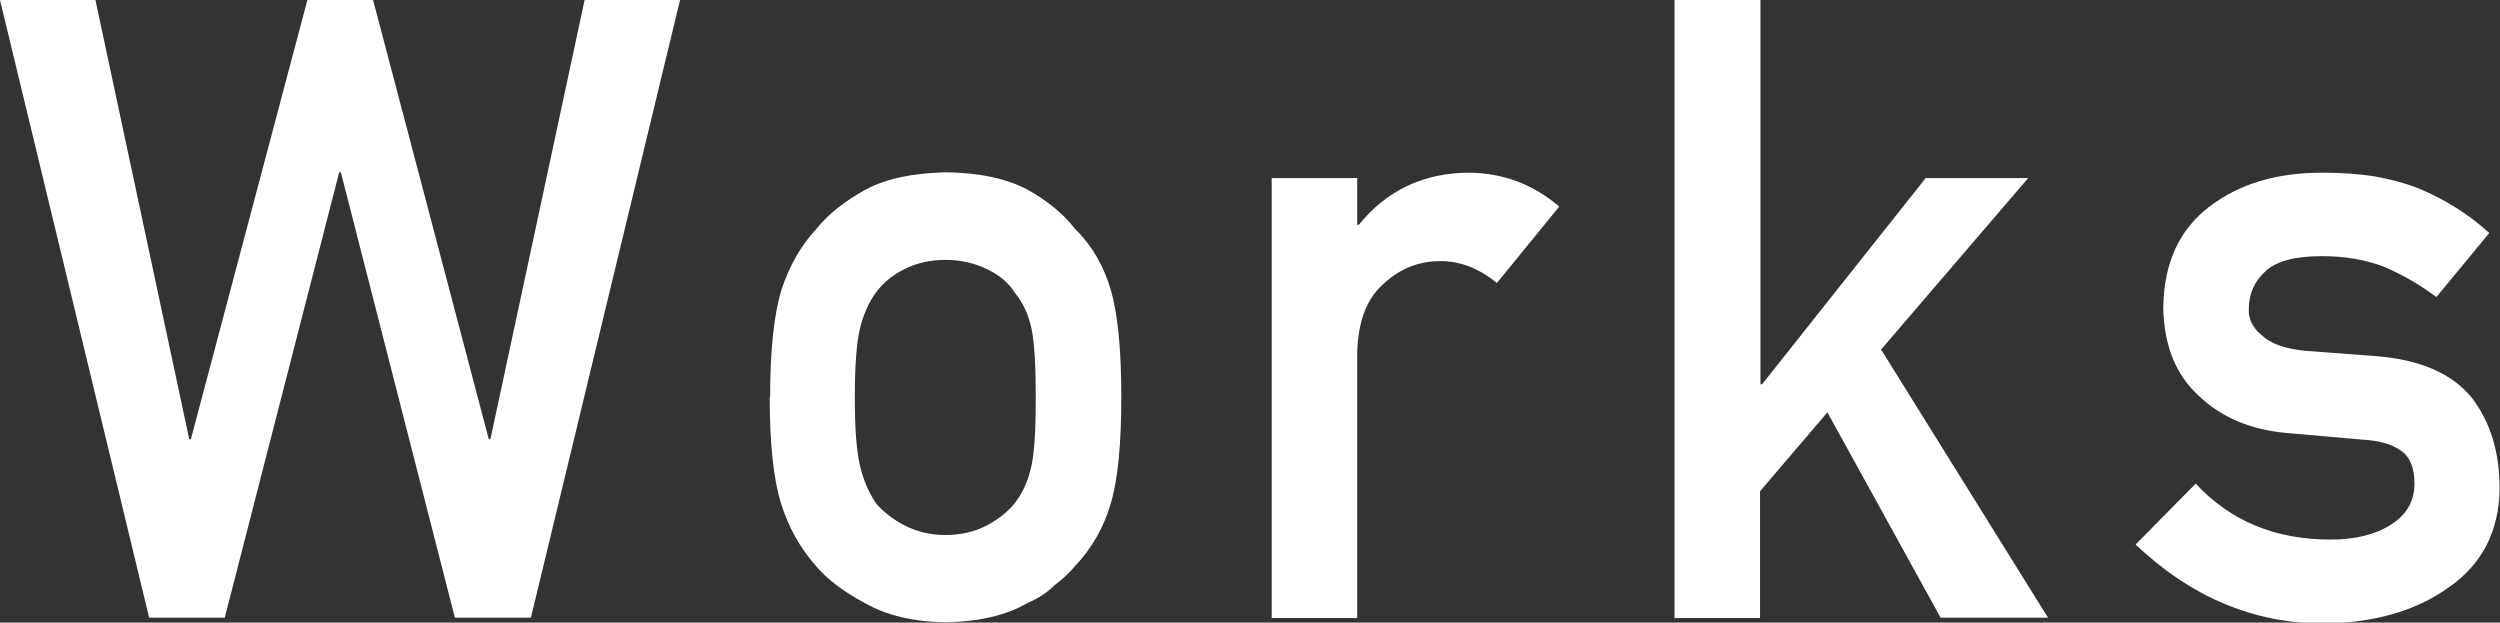 <?xml version="1.0" encoding="UTF-8"?><svg id="_レイヤー_2" xmlns="http://www.w3.org/2000/svg" width="60.51" height="15.07" viewBox="0 0 60.51 15.07"><rect x="0" y="0" width="60.51" height="15.07" fill="#333333" stroke="none"/><defs><style>.cls-1{fill:#fff;stroke-width:0px;}</style></defs><g id="_レイヤー_5"><path class="cls-1" d="m0,0h2.31l2.27,10.63h.04L7.44,0h1.59l2.8,10.63h.04L14.15,0h2.31l-3.61,14.95h-1.84l-2.76-10.78h-.04l-2.77,10.78h-1.83L0,0Z"/><path class="cls-1" d="m18.64,9.62c0-1.12.09-1.99.27-2.59.19-.59.47-1.08.85-1.49.28-.35.68-.67,1.19-.95.5-.27,1.15-.4,1.94-.42.81.01,1.47.15,1.98.42.5.28.88.6,1.15.95.41.4.7.9.87,1.49.17.6.25,1.46.25,2.58s-.08,1.98-.25,2.56c-.17.59-.46,1.1-.87,1.53-.13.16-.29.31-.49.46-.17.17-.39.32-.67.44-.5.29-1.16.45-1.98.46-.79-.01-1.43-.17-1.94-.46-.51-.27-.91-.57-1.19-.9-.38-.43-.67-.94-.85-1.53-.18-.59-.27-1.44-.27-2.56Zm6.43.02c0-.76-.03-1.32-.1-1.67-.07-.34-.2-.63-.41-.89-.15-.24-.38-.43-.68-.57-.29-.14-.62-.22-1-.22-.35,0-.68.07-.98.22-.29.14-.52.33-.7.57-.18.25-.31.55-.39.89-.08.35-.12.9-.12,1.65s.04,1.28.12,1.63c.08.35.21.66.39.93.18.21.41.39.7.54.3.15.62.23.98.23.38,0,.71-.08,1-.23.3-.16.52-.34.68-.54.21-.27.34-.58.41-.93.07-.34.1-.88.1-1.6Z"/><path class="cls-1" d="m30.78,4.31h2.07v1.13h.04c.68-.84,1.58-1.26,2.68-1.26.83.01,1.55.29,2.17.82l-1.51,1.85c-.44-.36-.89-.53-1.36-.53-.53,0-.98.18-1.36.53-.42.35-.64.91-.66,1.69v6.42h-2.07V4.31Z"/><path class="cls-1" d="m40.54,0h2.07v9.3h.04l3.96-4.99h2.48l-3.56,4.15,4.04,6.49h-2.6l-2.74-4.97-1.63,1.91v3.07h-2.07V0Z"/><path class="cls-1" d="m53.14,11.7c.84.91,1.93,1.36,3.27,1.36.6,0,1.08-.12,1.46-.36.38-.24.57-.57.57-1,0-.38-.11-.65-.34-.8-.23-.16-.54-.24-.93-.26l-1.83-.16c-.87-.08-1.58-.38-2.12-.9-.56-.51-.84-1.21-.86-2.12.01-1.09.39-1.91,1.12-2.46.72-.55,1.62-.82,2.72-.82.48,0,.9.03,1.28.09.38.07.73.16,1.06.29.64.27,1.21.62,1.71,1.08l-1.28,1.55c-.4-.3-.82-.54-1.26-.73-.44-.17-.94-.26-1.51-.26-.65,0-1.1.12-1.36.36-.27.24-.41.55-.41.92-.01.24.09.45.31.63.2.2.55.33,1.05.38l1.71.13c1.07.08,1.85.42,2.33,1.01.44.58.67,1.3.67,2.19-.01,1.03-.42,1.83-1.22,2.39-.79.57-1.81.87-3.05.88-1.68,0-3.2-.64-4.54-1.91l1.45-1.47Z"/></g></svg>